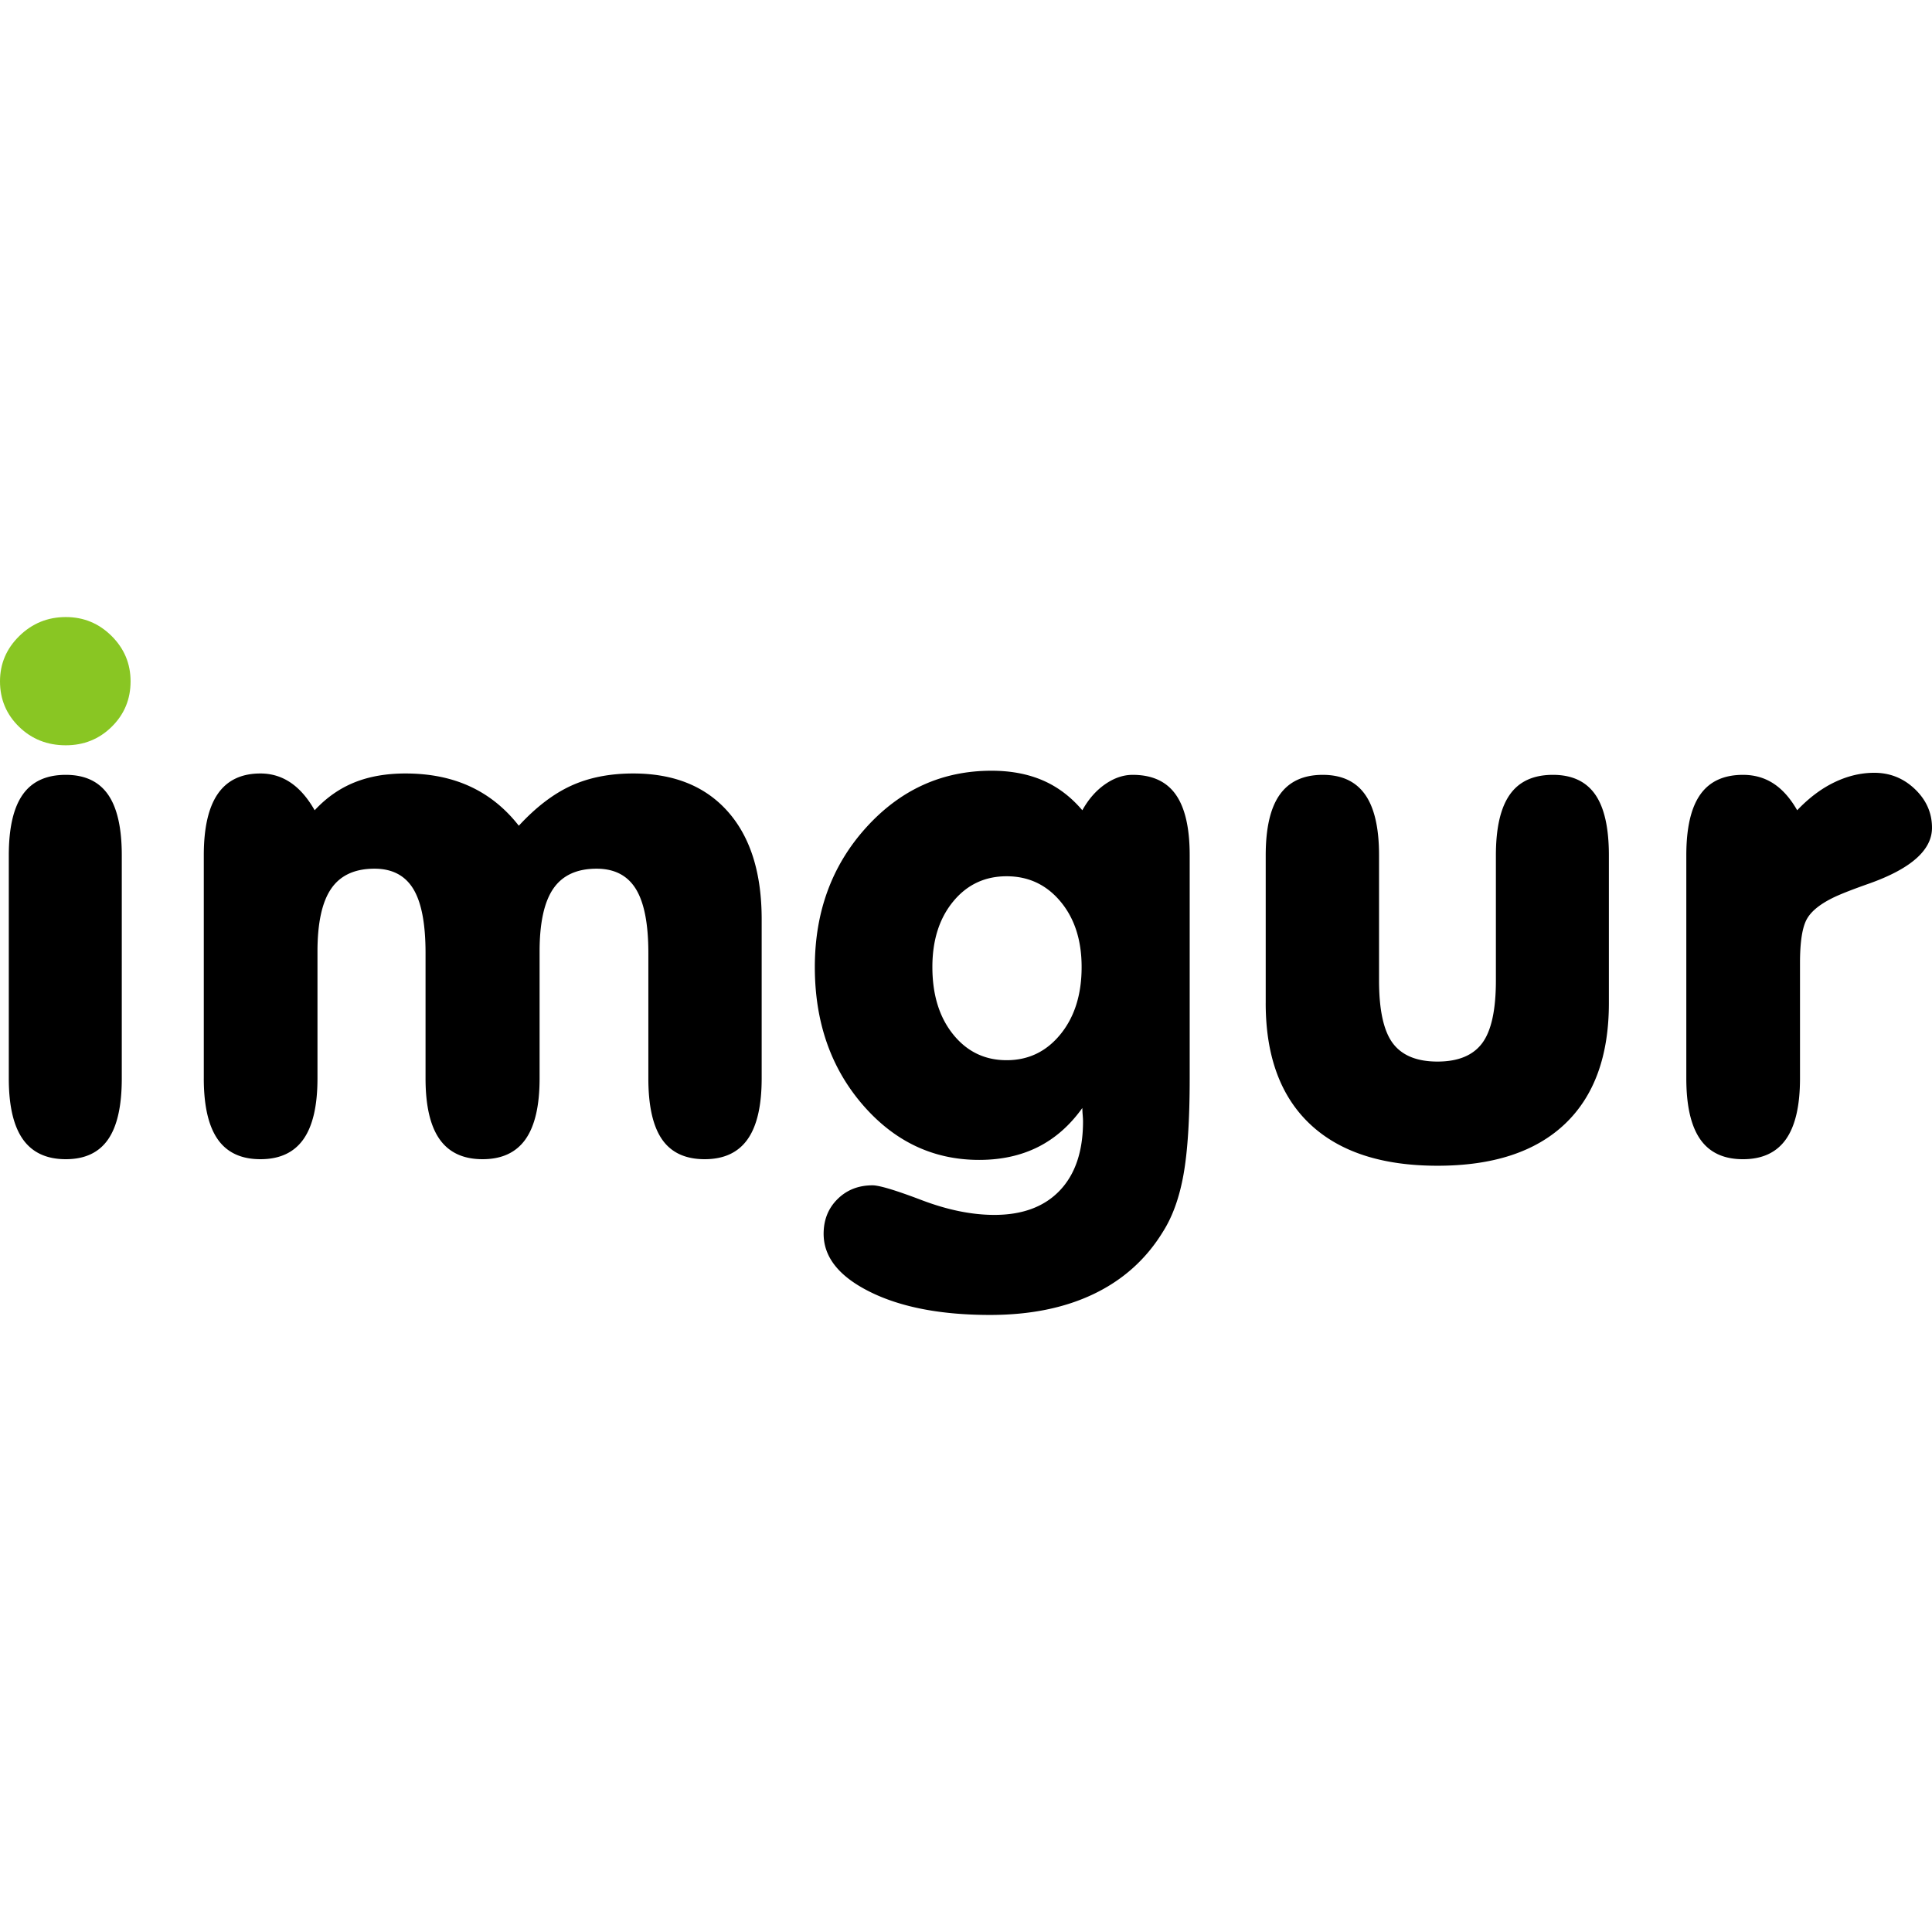 <svg xmlns="http://www.w3.org/2000/svg" width="150" height="150"><path d="M15.823 83.728V66.405c0-2.135.364-3.728 1.093-4.778.728-1.05 1.83-1.574 3.306-1.574.857 0 1.635.235 2.337.707.701.472 1.325 1.188 1.872 2.149.91-.979 1.94-1.7 3.088-2.162 1.147-.463 2.468-.694 3.962-.694 1.895 0 3.57.338 5.028 1.014 1.458.676 2.715 1.69 3.772 3.043 1.33-1.442 2.687-2.478 4.071-3.11 1.385-.631 2.988-.947 4.81-.947 3.152 0 5.602.987 7.351 2.962 1.749 1.976 2.623 4.76 2.623 8.355v12.358c0 2.118-.364 3.693-1.093 4.725C57.315 89.485 56.203 90 54.71 90s-2.596-.512-3.306-1.535-1.066-2.602-1.066-4.738v-9.742c0-2.26-.323-3.915-.97-4.965-.647-1.05-1.663-1.575-3.047-1.575-1.53 0-2.65.516-3.361 1.548-.71 1.032-1.066 2.66-1.066 4.885v9.85c0 2.117-.365 3.692-1.093 4.724C40.07 89.485 38.96 90 37.466 90s-2.605-.516-3.334-1.548c-.729-1.032-1.093-2.607-1.093-4.725v-9.742c0-2.278-.319-3.937-.957-4.978-.637-1.041-1.64-1.562-3.006-1.562-1.53 0-2.65.516-3.36 1.548-.711 1.032-1.067 2.66-1.067 4.885v9.85c0 2.117-.364 3.692-1.093 4.724S21.716 90 20.222 90s-2.6-.516-3.32-1.548c-.72-1.032-1.08-2.607-1.08-4.725zM84.032 86.024c-.966 1.352-2.114 2.362-3.444 3.03-1.33.666-2.85 1-4.563 1-3.571 0-6.59-1.432-9.06-4.297-2.468-2.865-3.702-6.424-3.702-10.677 0-4.288 1.33-7.9 3.99-10.837 2.66-2.936 5.902-4.404 9.728-4.404 1.494 0 2.82.25 3.976.748 1.157.498 2.182 1.272 3.075 2.322.473-.854 1.06-1.526 1.762-2.016.702-.489 1.417-.734 2.146-.734 1.512 0 2.627.512 3.347 1.535.72 1.023 1.08 2.594 1.08 4.711v17.323c0 3.185-.16 5.672-.479 7.46-.319 1.789-.851 3.27-1.598 4.445-1.294 2.117-3.075 3.723-5.343 4.817-2.268 1.095-4.96 1.642-8.075 1.642-3.808 0-6.914-.596-9.319-1.788-2.405-1.193-3.607-2.696-3.607-4.511 0-1.086.36-1.984 1.08-2.696.72-.712 1.625-1.068 2.719-1.068.528 0 1.799.383 3.812 1.148 2.013.765 3.894 1.148 5.643 1.148 2.186 0 3.88-.632 5.083-1.895 1.202-1.264 1.803-3.052 1.803-5.365 0-.107-.009-.276-.027-.508a7.28 7.28 0 01-.027-.533zM72.39 75.08c0 2.153.538 3.897 1.613 5.232 1.074 1.334 2.459 2.002 4.153 2.002 1.695 0 3.088-.672 4.181-2.016 1.093-1.343 1.64-3.083 1.64-5.218 0-2.082-.547-3.777-1.64-5.085-1.093-1.308-2.486-1.961-4.18-1.962-1.695 0-3.08.654-4.154 1.962-1.075 1.308-1.613 3.003-1.613 5.085zM98.27 77.883V66.405c0-2.117.364-3.688 1.092-4.71.73-1.024 1.84-1.536 3.334-1.536 1.476 0 2.574.512 3.293 1.535.72 1.023 1.08 2.594 1.08 4.711v9.716c0 2.296.355 3.92 1.065 4.871.71.952 1.868 1.428 3.471 1.428s2.76-.476 3.47-1.428c.711-.952 1.066-2.575 1.066-4.87v-9.717c0-2.117.36-3.688 1.08-4.71.72-1.024 1.835-1.536 3.347-1.536 1.476 0 2.57.508 3.28 1.522s1.065 2.589 1.065 4.724v11.478c0 4.092-1.138 7.22-3.415 9.382-2.278 2.162-5.575 3.243-9.893 3.243-4.318 0-7.62-1.081-9.906-3.243-2.287-2.162-3.43-5.29-3.43-9.382zM130.925 83.728V66.405c0-2.117.36-3.688 1.08-4.71.72-1.024 1.826-1.536 3.32-1.536.893 0 1.685.227 2.378.681.692.454 1.302 1.143 1.83 2.069.912-.961 1.877-1.686 2.897-2.176 1.02-.489 2.05-.734 3.088-.734 1.22 0 2.273.423 3.157 1.268.883.845 1.325 1.846 1.325 3.003 0 1.726-1.621 3.167-4.864 4.324-1.166.41-2.04.747-2.624 1.014-1.111.516-1.849 1.09-2.213 1.722-.365.632-.547 1.775-.547 3.43v8.968c0 2.118-.364 3.693-1.093 4.725-.729 1.032-1.84 1.548-3.334 1.548s-2.6-.516-3.32-1.548c-.72-1.032-1.08-2.607-1.08-4.725zM9.455 83.728c0 2.136-.355 3.715-1.066 4.738C7.68 89.489 6.586 90 5.11 90c-1.494 0-2.605-.516-3.334-1.548C1.048 87.42.683 85.846.683 83.728V66.405c0-2.117.36-3.688 1.08-4.71.72-1.024 1.835-1.536 3.347-1.536 1.476 0 2.569.512 3.28 1.535.71 1.023 1.065 2.594 1.065 4.711z"/><path d="M0 52.9c0-1.37.501-2.545 1.503-3.524 1.002-.979 2.204-1.468 3.607-1.468 1.385 0 2.569.49 3.553 1.468.984.979 1.475 2.153 1.475 3.523 0 1.388-.487 2.563-1.462 3.524-.974.96-2.163 1.441-3.566 1.441-1.439 0-2.65-.48-3.634-1.441C.492 55.462 0 54.287 0 52.899z" fill="#89c623"/></svg>